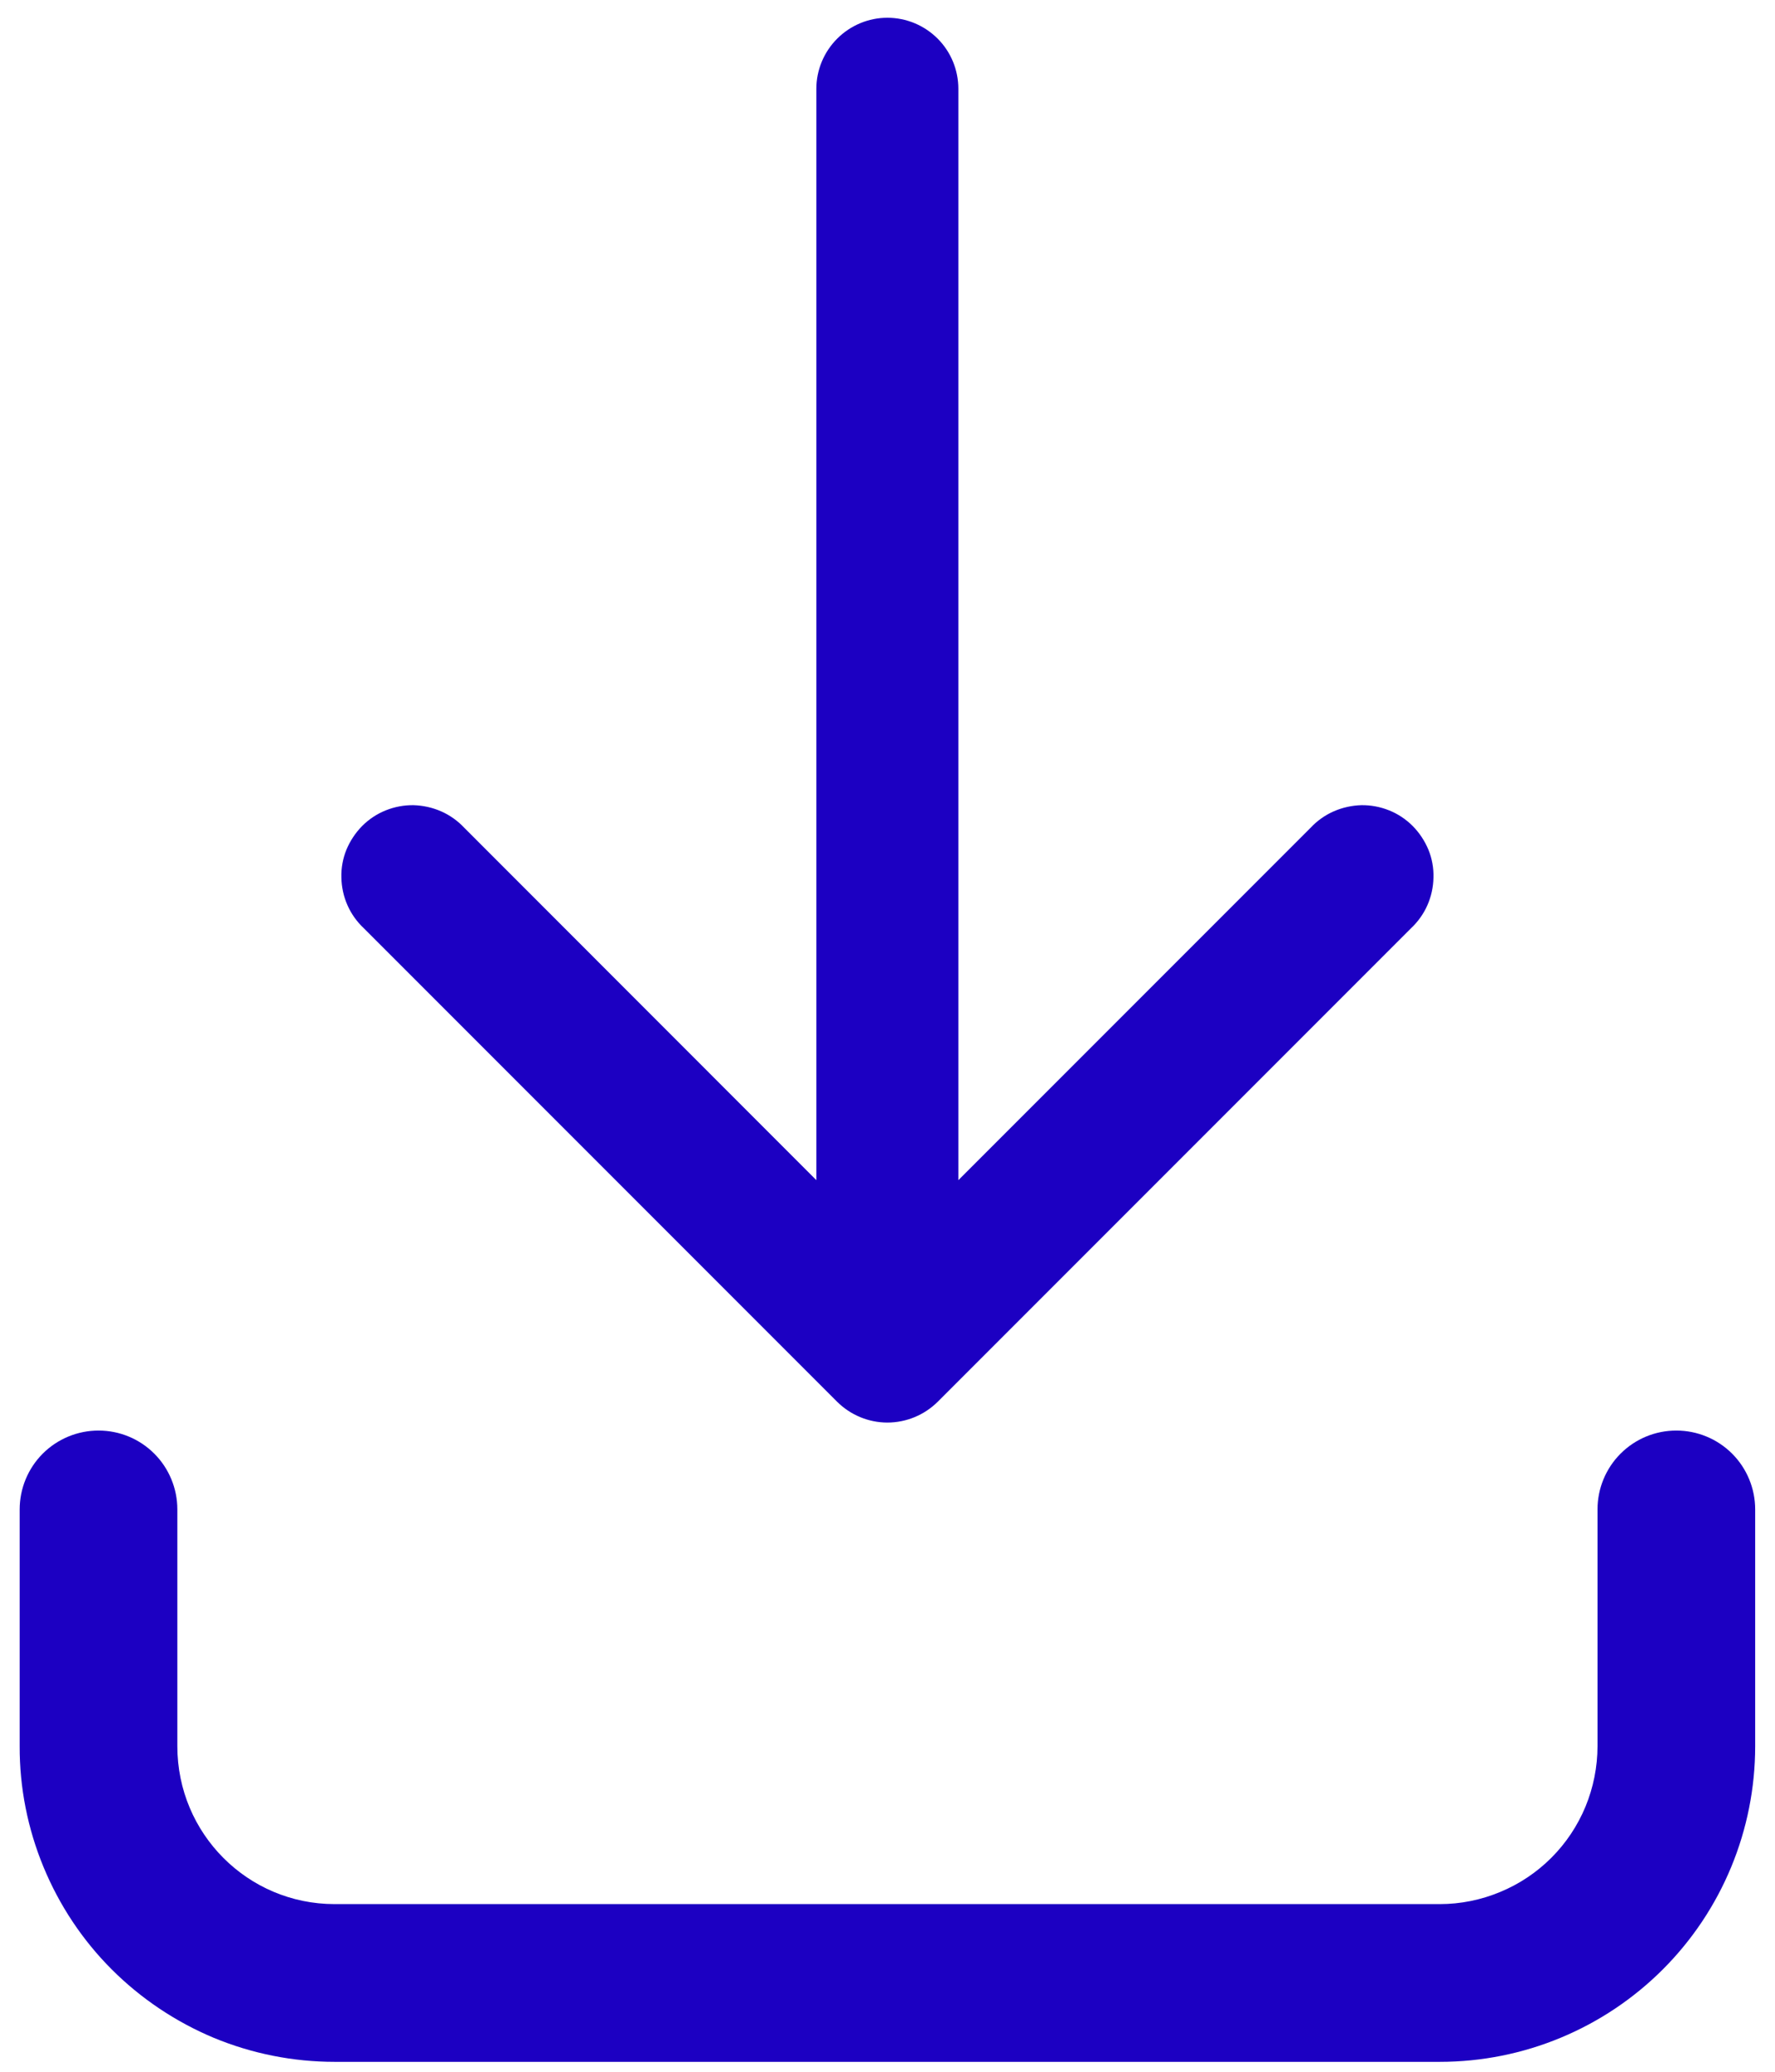 <svg width="12" height="14" viewBox="0 0 12 14" fill="none" xmlns="http://www.w3.org/2000/svg">
<path fill-rule="evenodd" clip-rule="evenodd" d="M5.999 0.12C6.127 0.12 6.249 0.171 6.339 0.261C6.429 0.351 6.479 0.473 6.479 0.6V7.975L8.86 5.594C8.904 5.547 8.957 5.509 9.016 5.483C9.075 5.457 9.139 5.443 9.203 5.441C9.267 5.44 9.331 5.452 9.391 5.476C9.451 5.5 9.505 5.536 9.551 5.582C9.596 5.628 9.632 5.682 9.657 5.742C9.681 5.801 9.693 5.865 9.691 5.93C9.69 5.994 9.676 6.058 9.65 6.117C9.624 6.176 9.586 6.229 9.539 6.273L6.339 9.473C6.249 9.562 6.127 9.613 5.999 9.613C5.872 9.613 5.75 9.562 5.66 9.473L2.46 6.273C2.413 6.229 2.375 6.176 2.349 6.117C2.323 6.058 2.309 5.994 2.308 5.93C2.306 5.865 2.318 5.801 2.342 5.742C2.367 5.682 2.403 5.628 2.448 5.582C2.494 5.536 2.548 5.5 2.608 5.476C2.668 5.452 2.732 5.44 2.796 5.441C2.86 5.443 2.924 5.457 2.983 5.483C3.042 5.509 3.095 5.547 3.139 5.594L5.519 7.975V0.6C5.519 0.473 5.57 0.351 5.66 0.261C5.75 0.171 5.872 0.12 5.999 0.12V0.12ZM0.666 9.667C0.808 9.667 0.943 9.723 1.043 9.823C1.143 9.923 1.199 10.059 1.199 10.2V11.8C1.199 12.391 1.675 12.867 2.262 12.867H9.734C9.874 12.867 10.013 12.839 10.142 12.785C10.271 12.732 10.389 12.653 10.488 12.554C10.587 12.455 10.665 12.338 10.719 12.208C10.772 12.079 10.8 11.94 10.8 11.8V10.2C10.8 10.059 10.856 9.923 10.956 9.823C11.056 9.723 11.191 9.667 11.333 9.667C11.474 9.667 11.61 9.723 11.71 9.823C11.81 9.923 11.866 10.059 11.866 10.2V11.8C11.866 12.366 11.642 12.908 11.242 13.308C10.842 13.708 10.3 13.933 9.734 13.933H2.262C1.982 13.933 1.705 13.878 1.446 13.771C1.188 13.663 0.953 13.506 0.755 13.308C0.557 13.11 0.401 12.875 0.294 12.616C0.187 12.357 0.132 12.08 0.133 11.8V10.2C0.133 10.059 0.189 9.923 0.289 9.823C0.389 9.723 0.525 9.667 0.666 9.667Z" fill="#1C00C2"/>
</svg>
